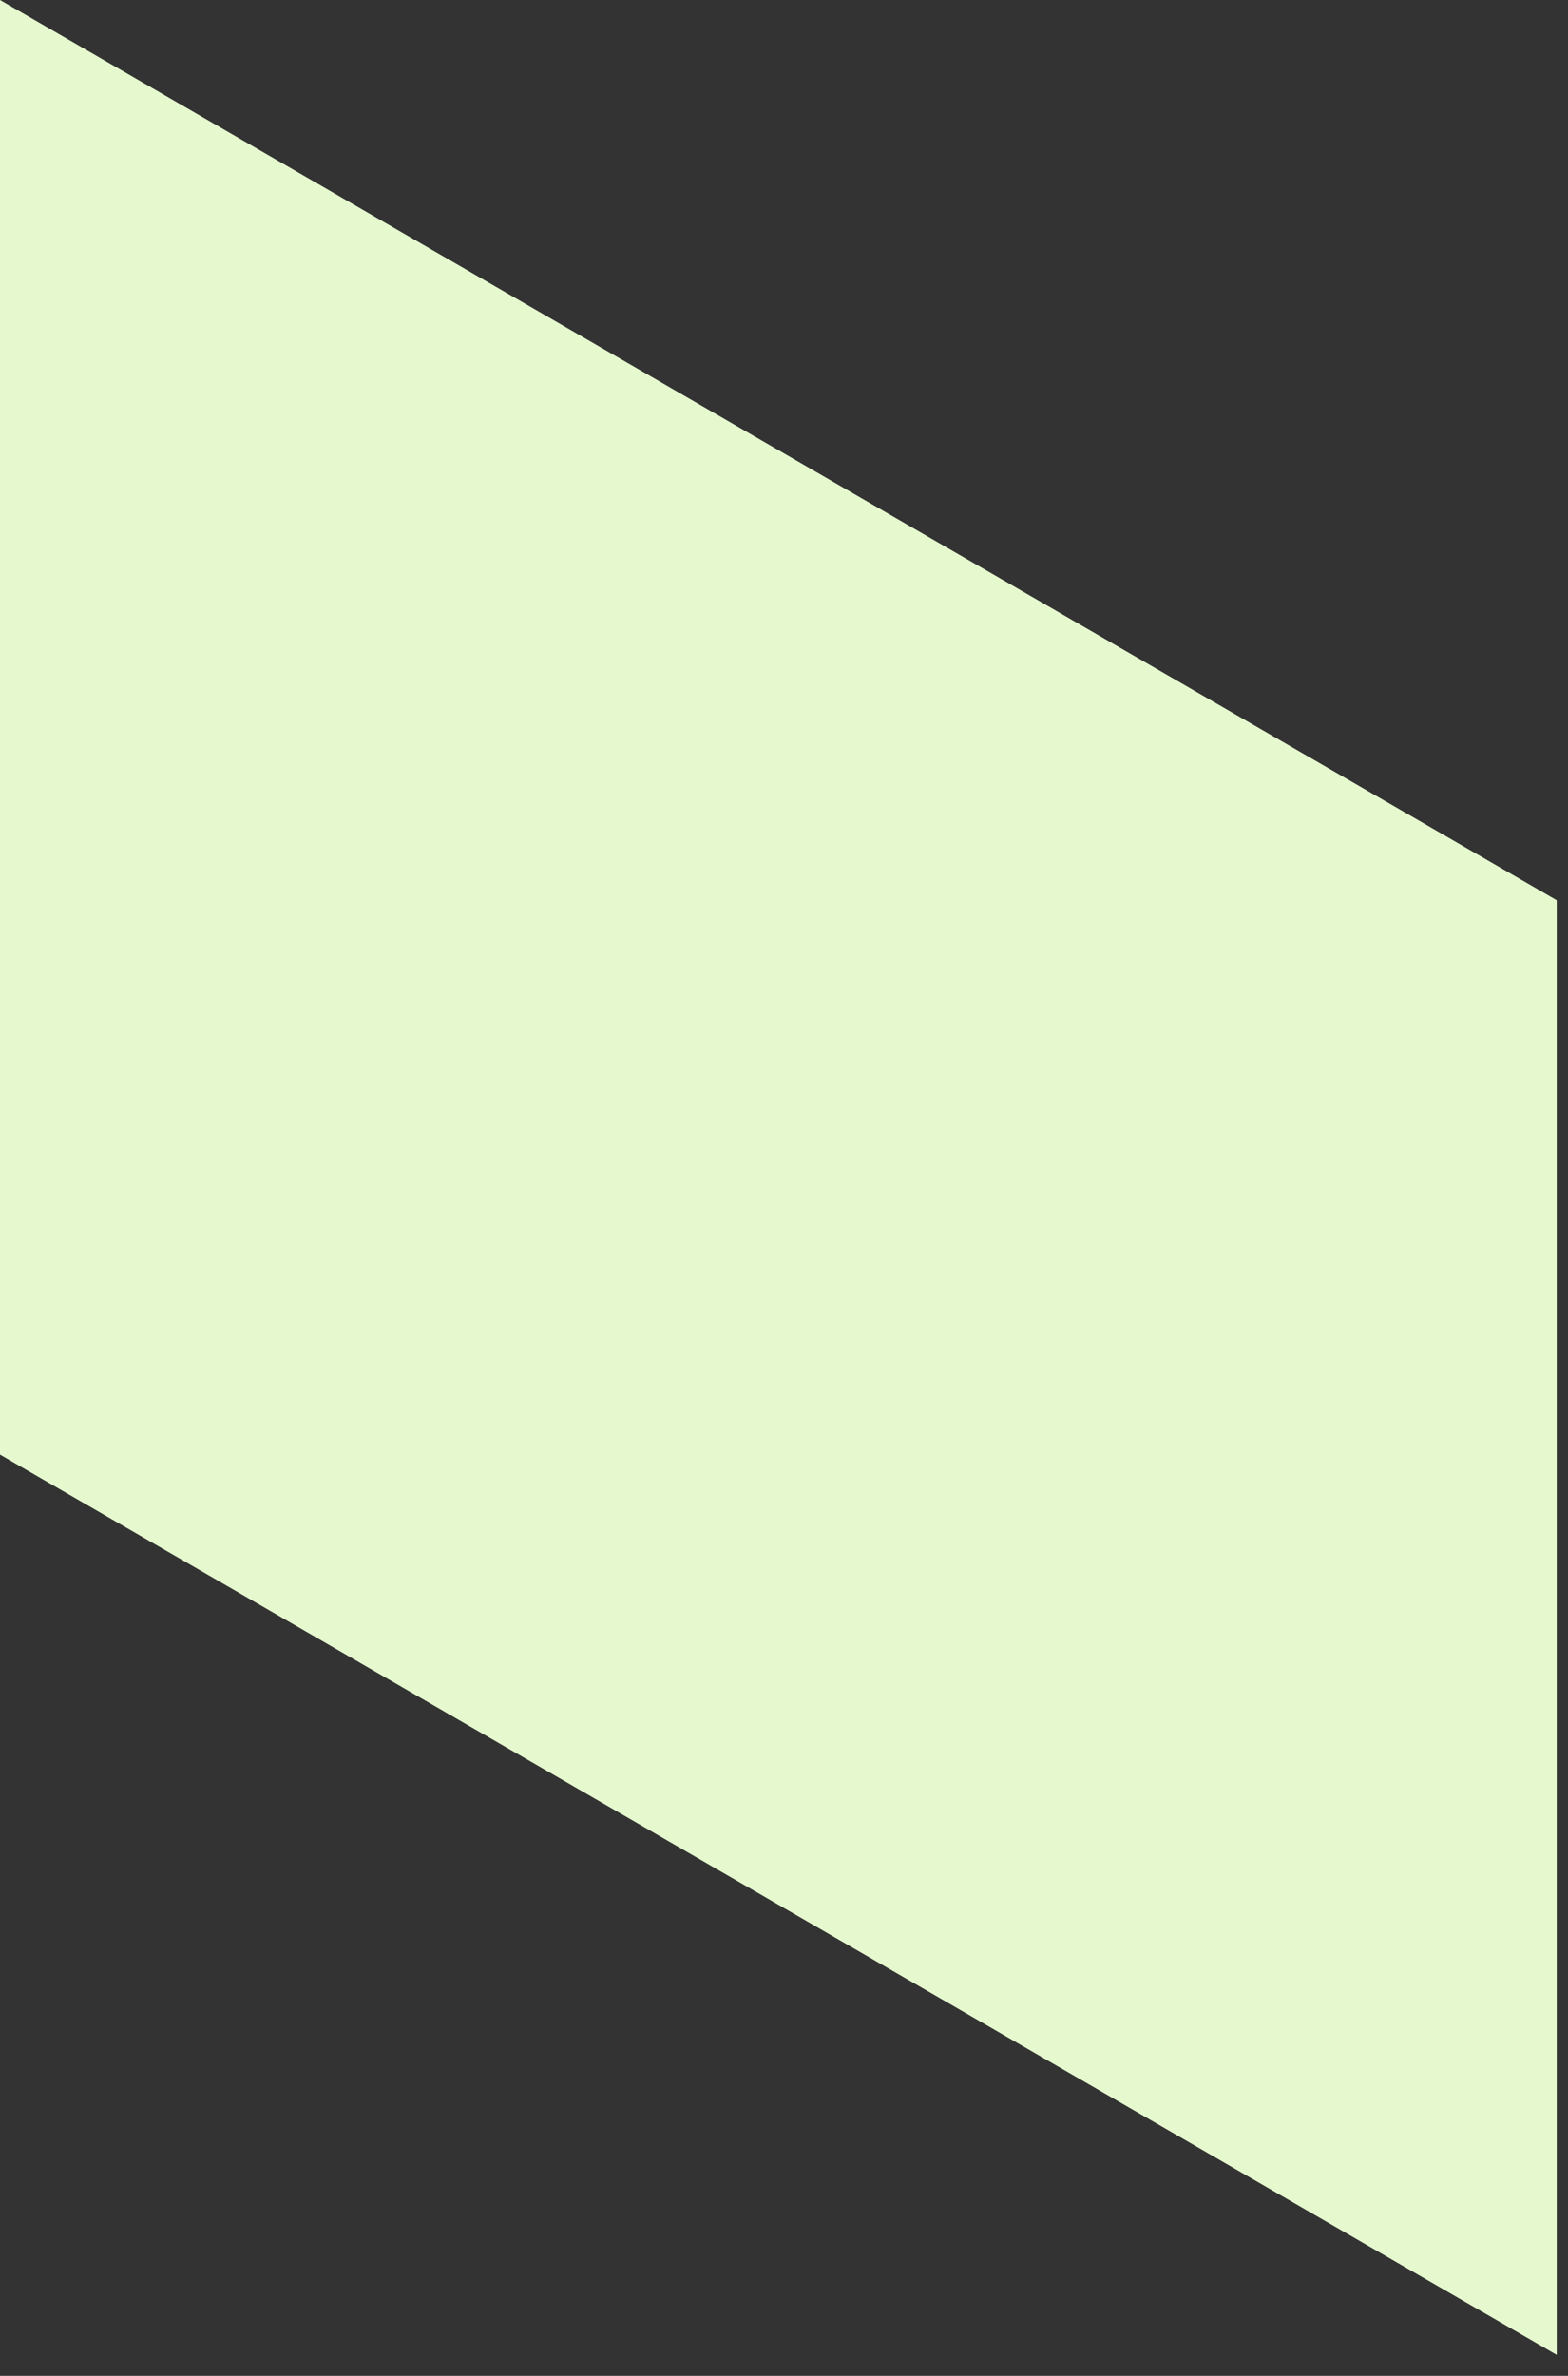 <?xml version="1.0" encoding="utf-8"?>
<svg xmlns="http://www.w3.org/2000/svg" fill="none" height="100%" overflow="visible" preserveAspectRatio="none" style="display: block;" viewBox="0 0 68 103" width="100%">
<rect x="0" y="0" width="68" height="103" fill="#333333" stroke="none"/>
<path d="M67.51 102.09L0 63.062V0L67.51 39.028V102.09Z" fill="#E6F8CE" id="Vector"/>
</svg>